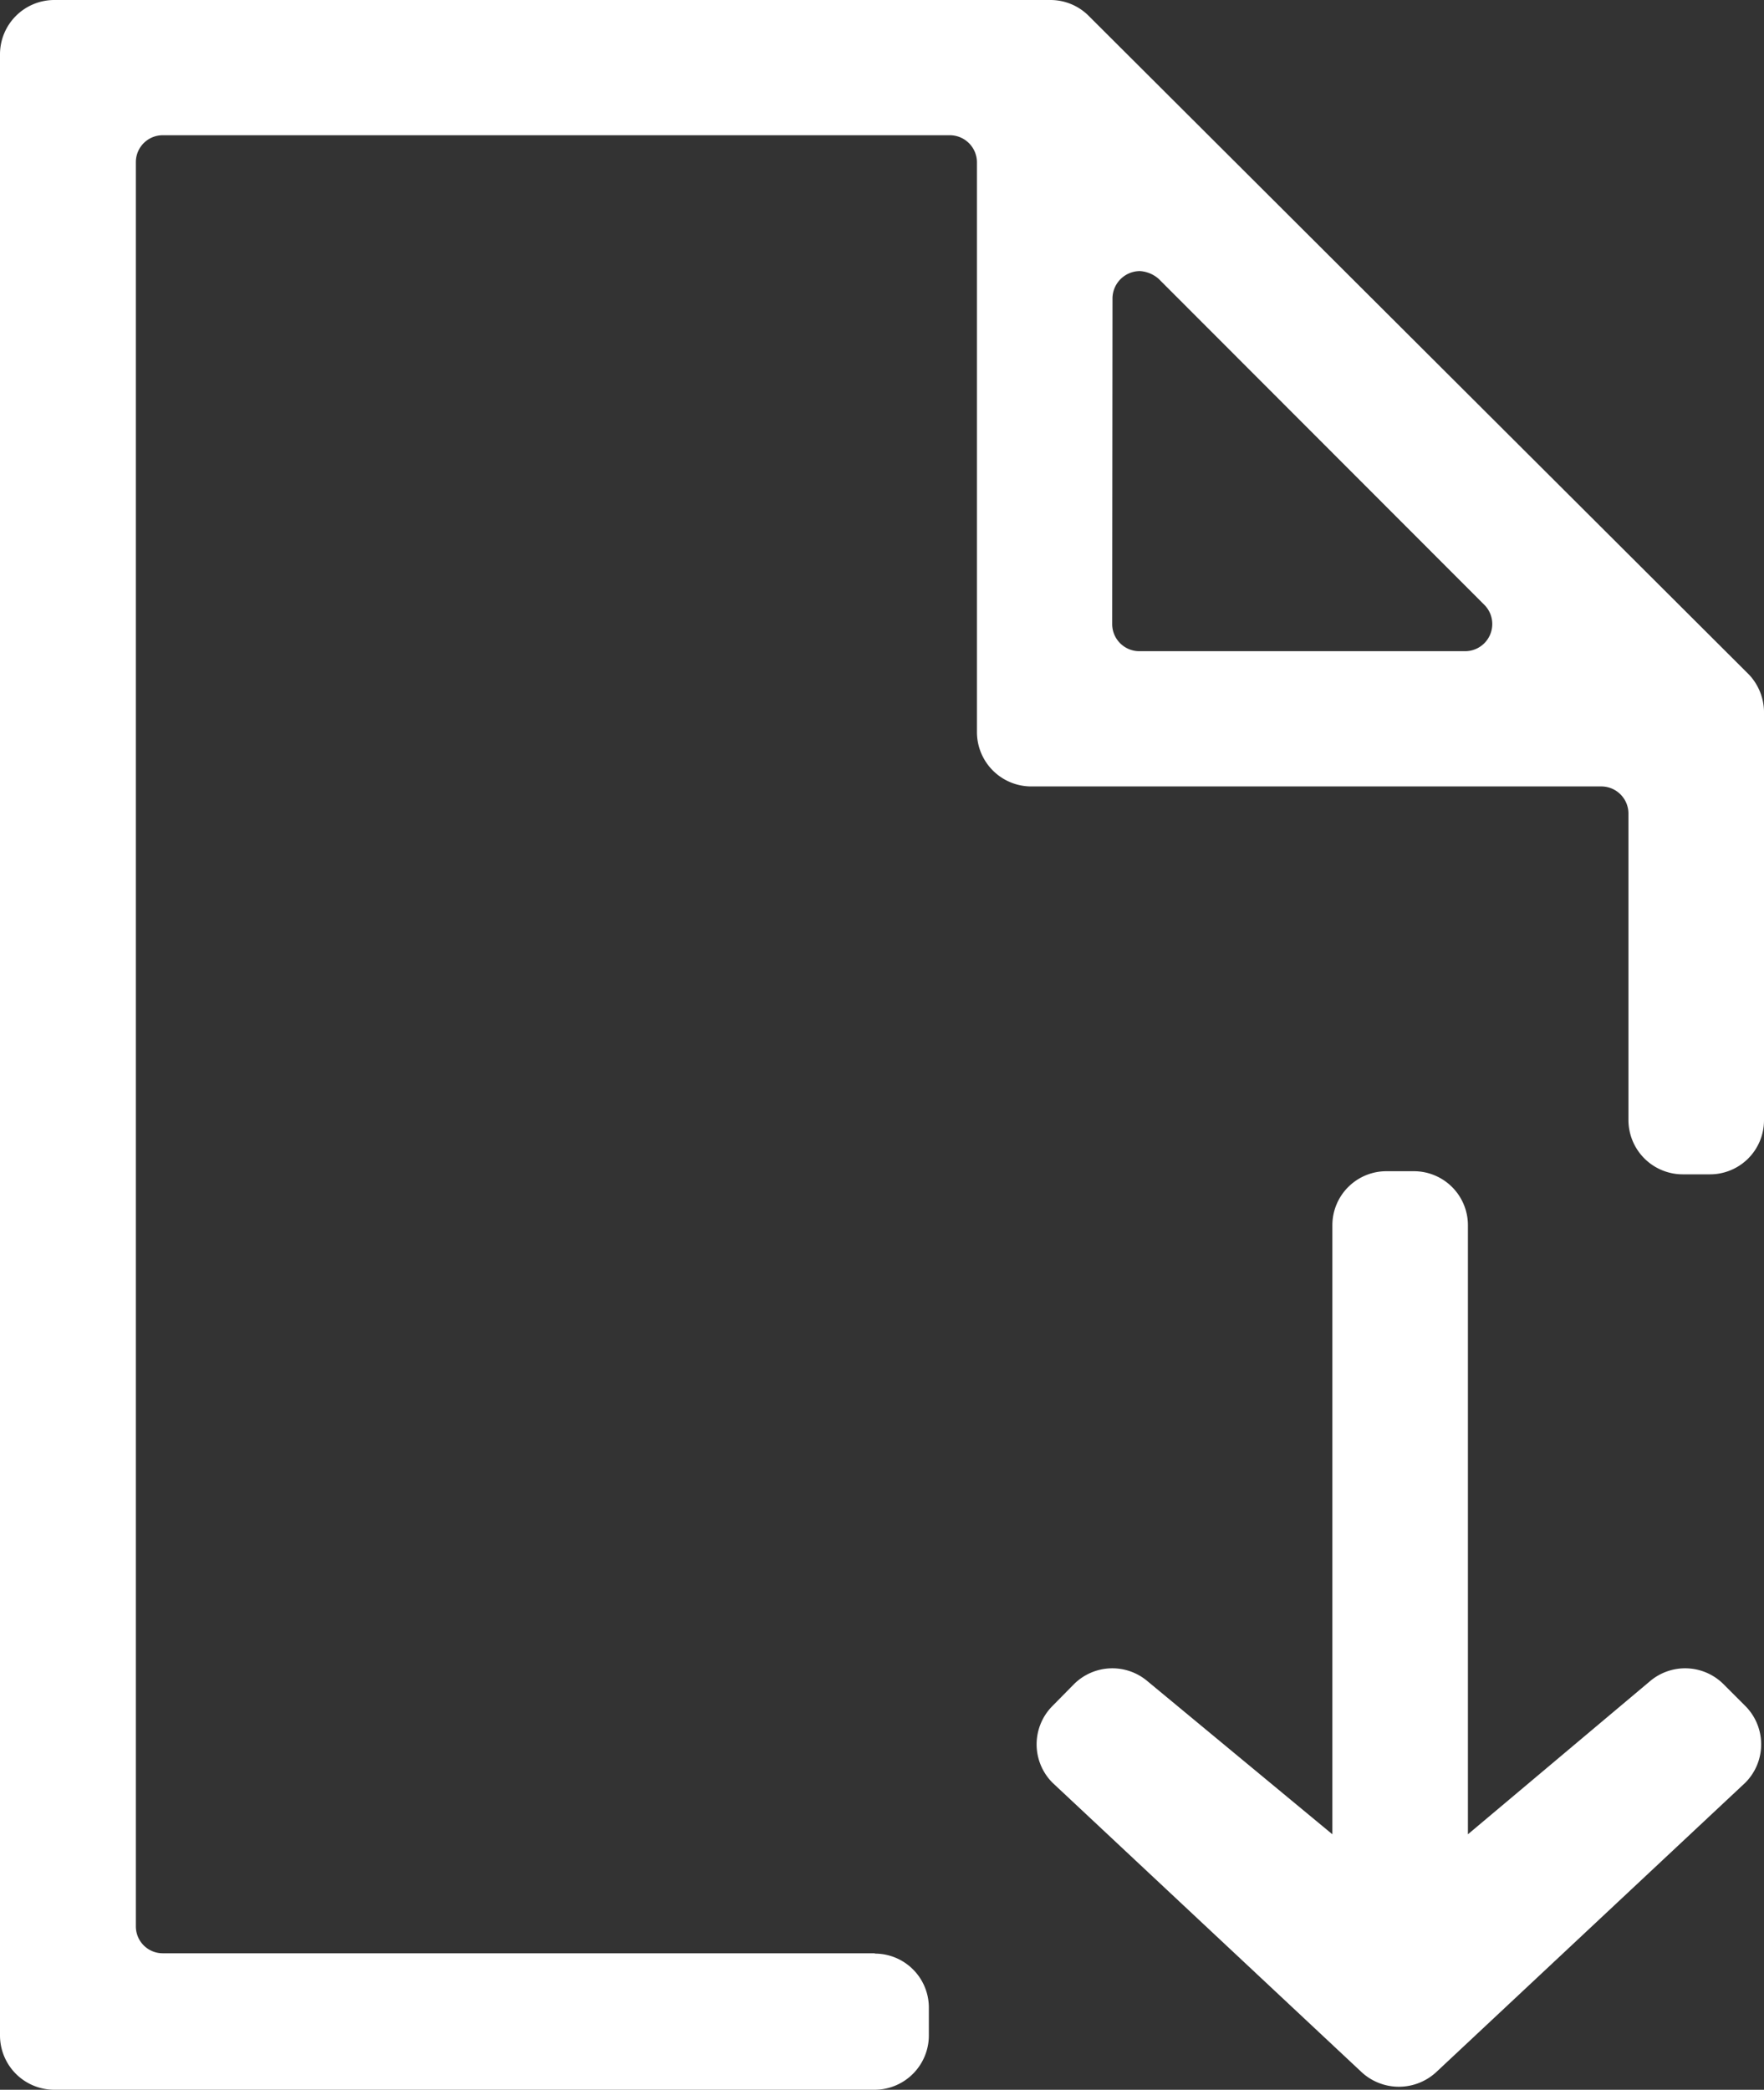 <svg xmlns="http://www.w3.org/2000/svg" xmlns:xlink="http://www.w3.org/1999/xlink" viewBox="0 0 56.48 66.91"><rect x="0" y="0" width="56.48" height="66.91" fill="#333333" stroke="none"/><defs><style>.e6b8f4cb-1d0a-4d9a-bc4e-756b494efdc1{fill:none;}.fa95eda3-c19e-4c0b-80de-8c3d9782d0df{clip-path:url(#a028487c-499c-4e2a-9a9e-62409a46dbd8);}.f7106087-3b68-44f2-98b3-e0d03ac05b19{fill:#fff;}</style><clipPath id="a028487c-499c-4e2a-9a9e-62409a46dbd8" transform="translate(0 0)"><rect class="e6b8f4cb-1d0a-4d9a-bc4e-756b494efdc1" width="56.48" height="66.91"/></clipPath></defs><g id="a9c78f60-9273-43d3-a9de-d282861baf74" data-name="Layer 2"><g id="bab61fea-4c35-47ee-87f8-a312ceddbd38" data-name="Layer 1"><g class="fa95eda3-c19e-4c0b-80de-8c3d9782d0df"><path class="f7106087-3b68-44f2-98b3-e0d03ac05b19" d="M35.62,9.54a.88.88,0,0,1,.88-.86,1,1,0,0,1,.6.25L47.52,19.36a.87.87,0,0,1-.61,1.49H36.48a.87.87,0,0,1-.87-.87Zm-7.6,53H5.21a.86.86,0,0,1-.86-.87V5.2a.86.86,0,0,1,.86-.87h25.2a.87.87,0,0,1,.87.87V23.44A1.74,1.74,0,0,0,33,25.18H51.27a.87.87,0,0,1,.87.87v9.81a1.74,1.74,0,0,0,1.74,1.74h.87a1.73,1.73,0,0,0,1.73-1.74v-13A1.77,1.77,0,0,0,56,21.6L34.86.51A1.73,1.73,0,0,0,33.64,0H1.74A1.74,1.74,0,0,0,0,1.74V65.17a1.74,1.74,0,0,0,1.74,1.74H28a1.74,1.74,0,0,0,1.74-1.74V64.3A1.73,1.73,0,0,0,28,62.55h0" transform="translate(0 0)"/><path class="f7106087-3b68-44f2-98b3-e0d03ac05b19" d="M42.66,39.23v19.5l-5.93-4.91a1.74,1.74,0,0,0-2.34.1l-.69.7a1.74,1.74,0,0,0,0,2.46l0,0,9.9,9.27a1.76,1.76,0,0,0,2.38,0l9.9-9.27a1.74,1.74,0,0,0,0-2.46l0,0-.7-.7a1.74,1.74,0,0,0-2.34-.1L47,58.73V39.23a1.73,1.73,0,0,0-1.74-1.73H44.4a1.73,1.73,0,0,0-1.74,1.73" transform="translate(0 0)"/></g></g></g></svg>